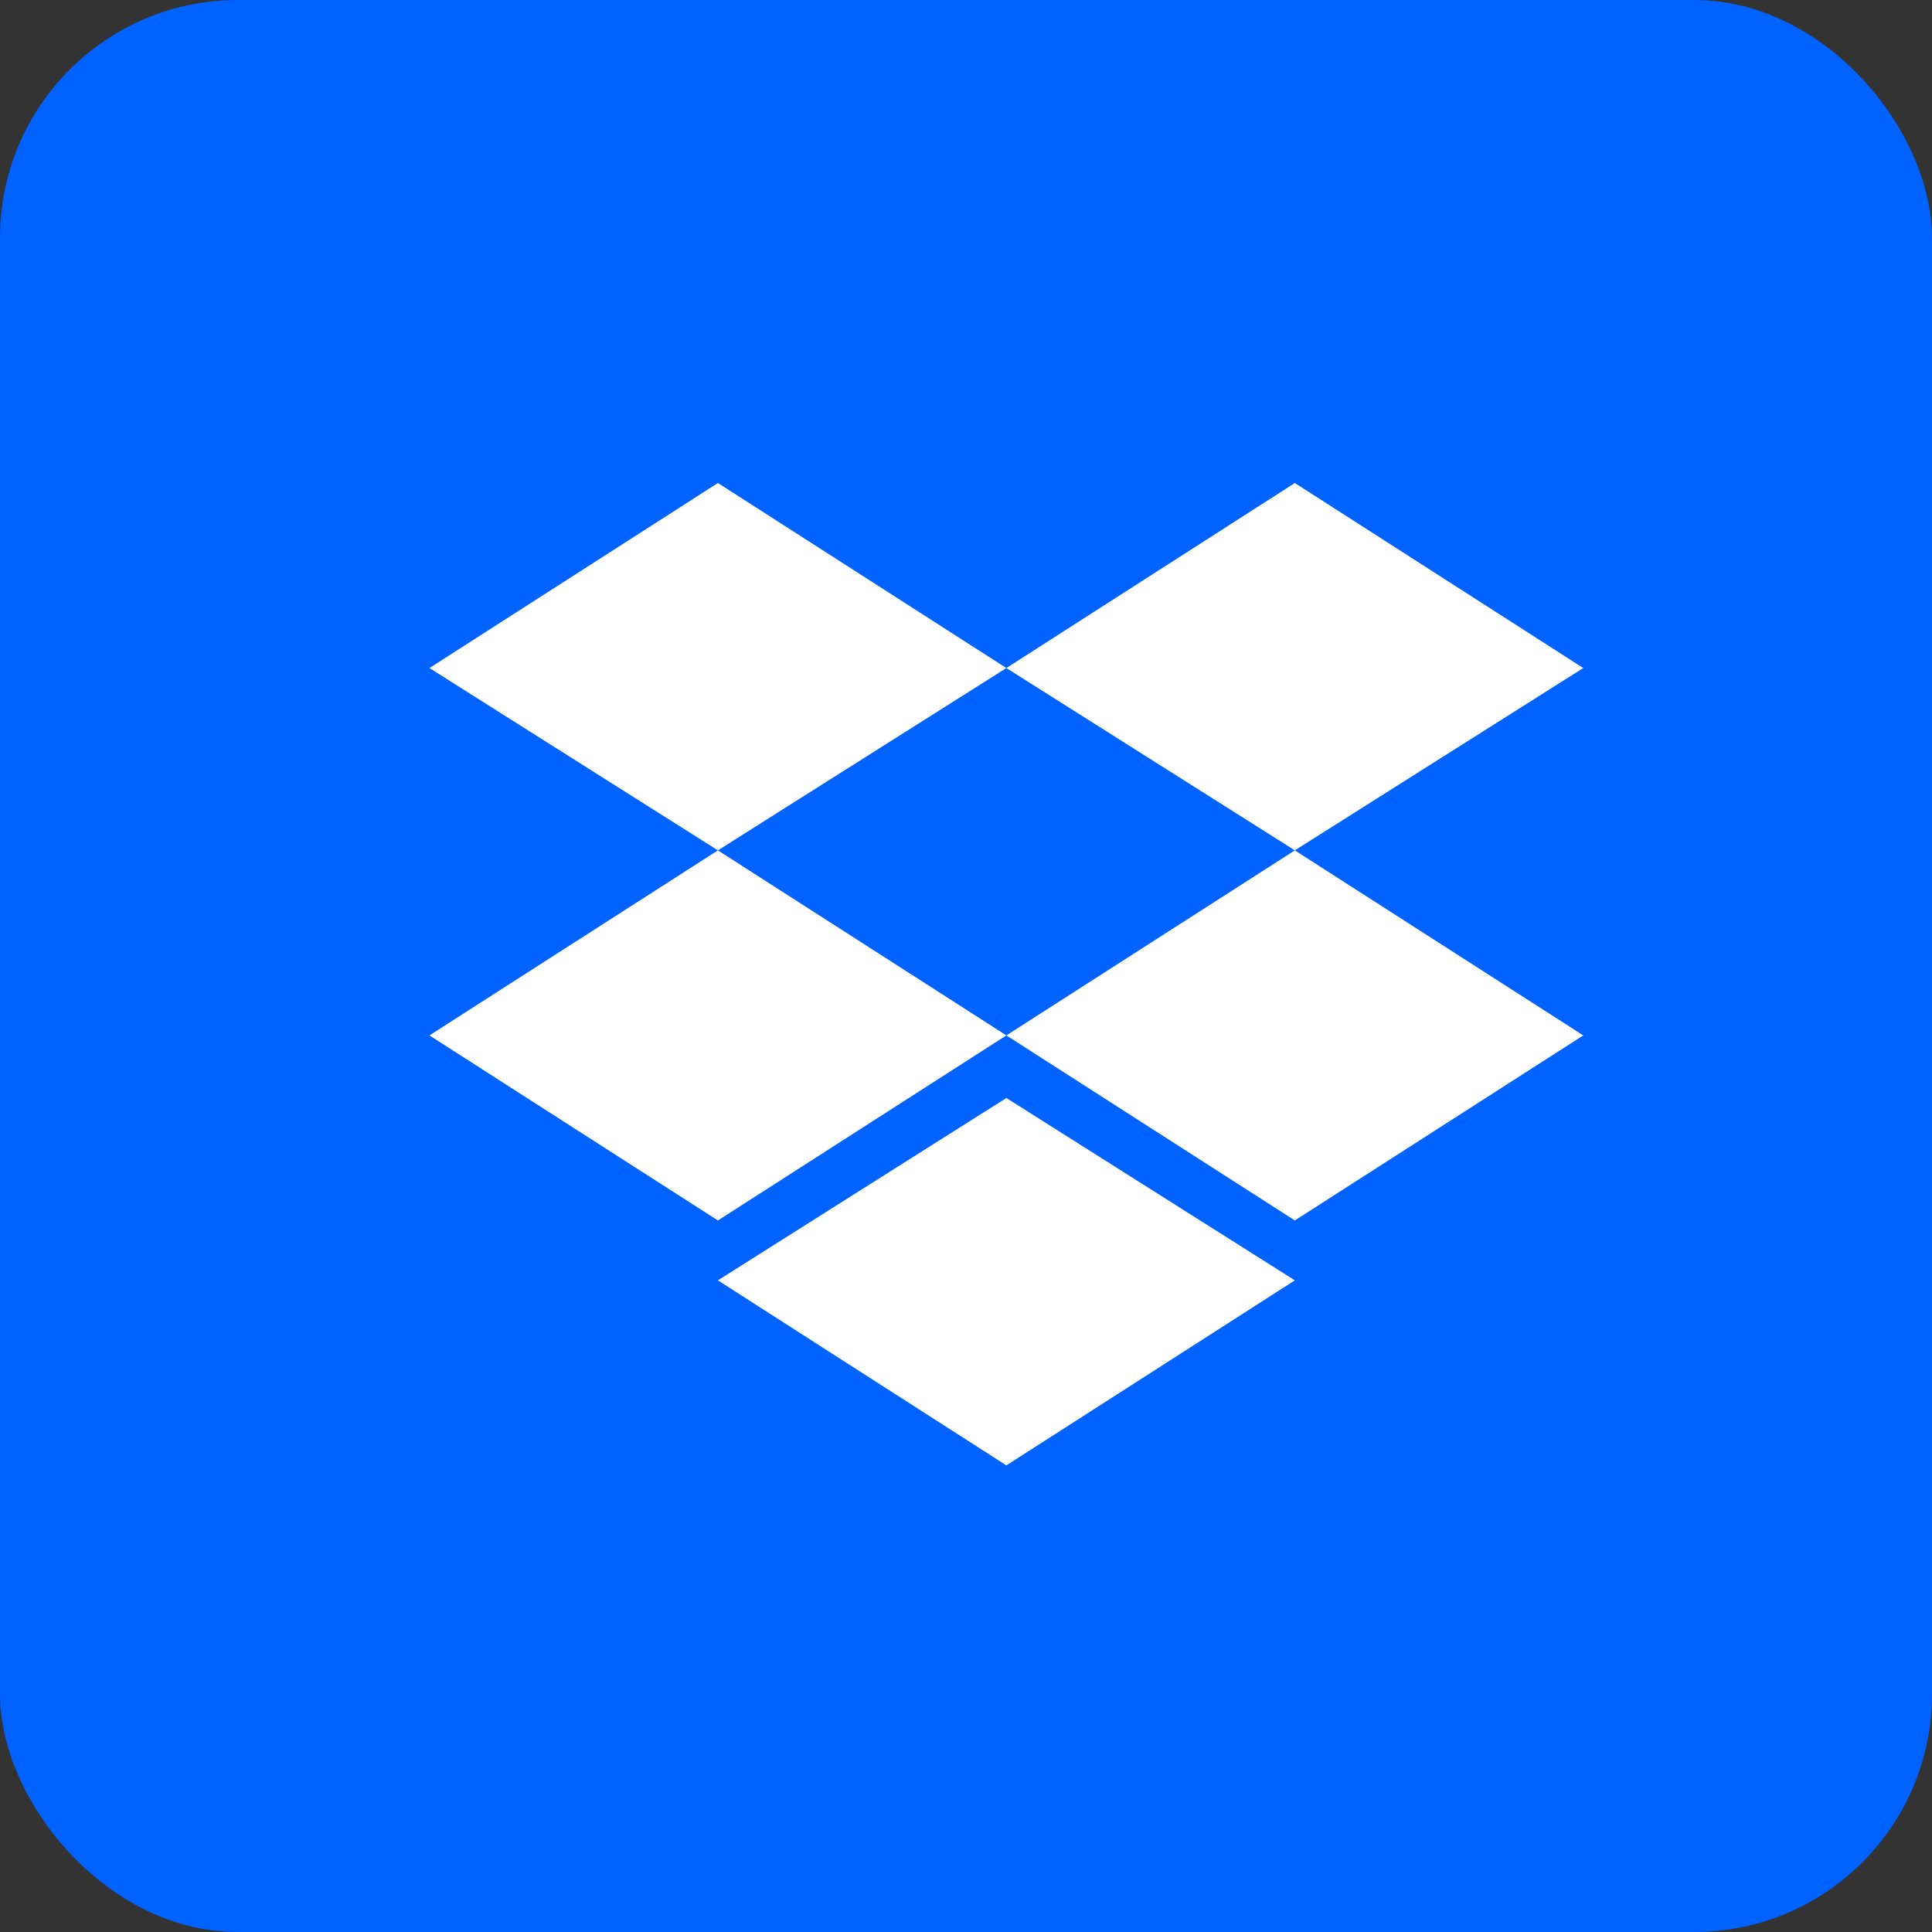 <svg width="68" height="68" viewBox="0 0 68 68" fill="none" xmlns="http://www.w3.org/2000/svg">
<rect x="0" y="0" width="68" height="68" fill="#333333" stroke="none"/>
<rect width="68" height="68" rx="8.369" fill="#0062FF"/>
<g clip-path="url(#clip0_499_1247)">
<path d="M25.268 17L15.115 23.513L25.268 29.93L35.421 23.513L25.268 17ZM45.574 17L35.421 23.513L45.574 29.93L55.726 23.513L45.574 17ZM15.115 36.443L25.268 42.956L35.421 36.443L25.268 29.93L15.115 36.443ZM45.574 29.93L35.421 36.443L45.574 42.956L55.726 36.443L45.574 29.93ZM25.268 45.064L35.421 51.577L45.574 45.064L35.421 38.646L25.268 45.064Z" fill="white"/>
</g>
<defs>
<clipPath id="clip0_499_1247">
<rect x="11.332" y="11.333" width="45.333" height="45.333" rx="8.369" fill="white"/>
</clipPath>
</defs>
</svg>
